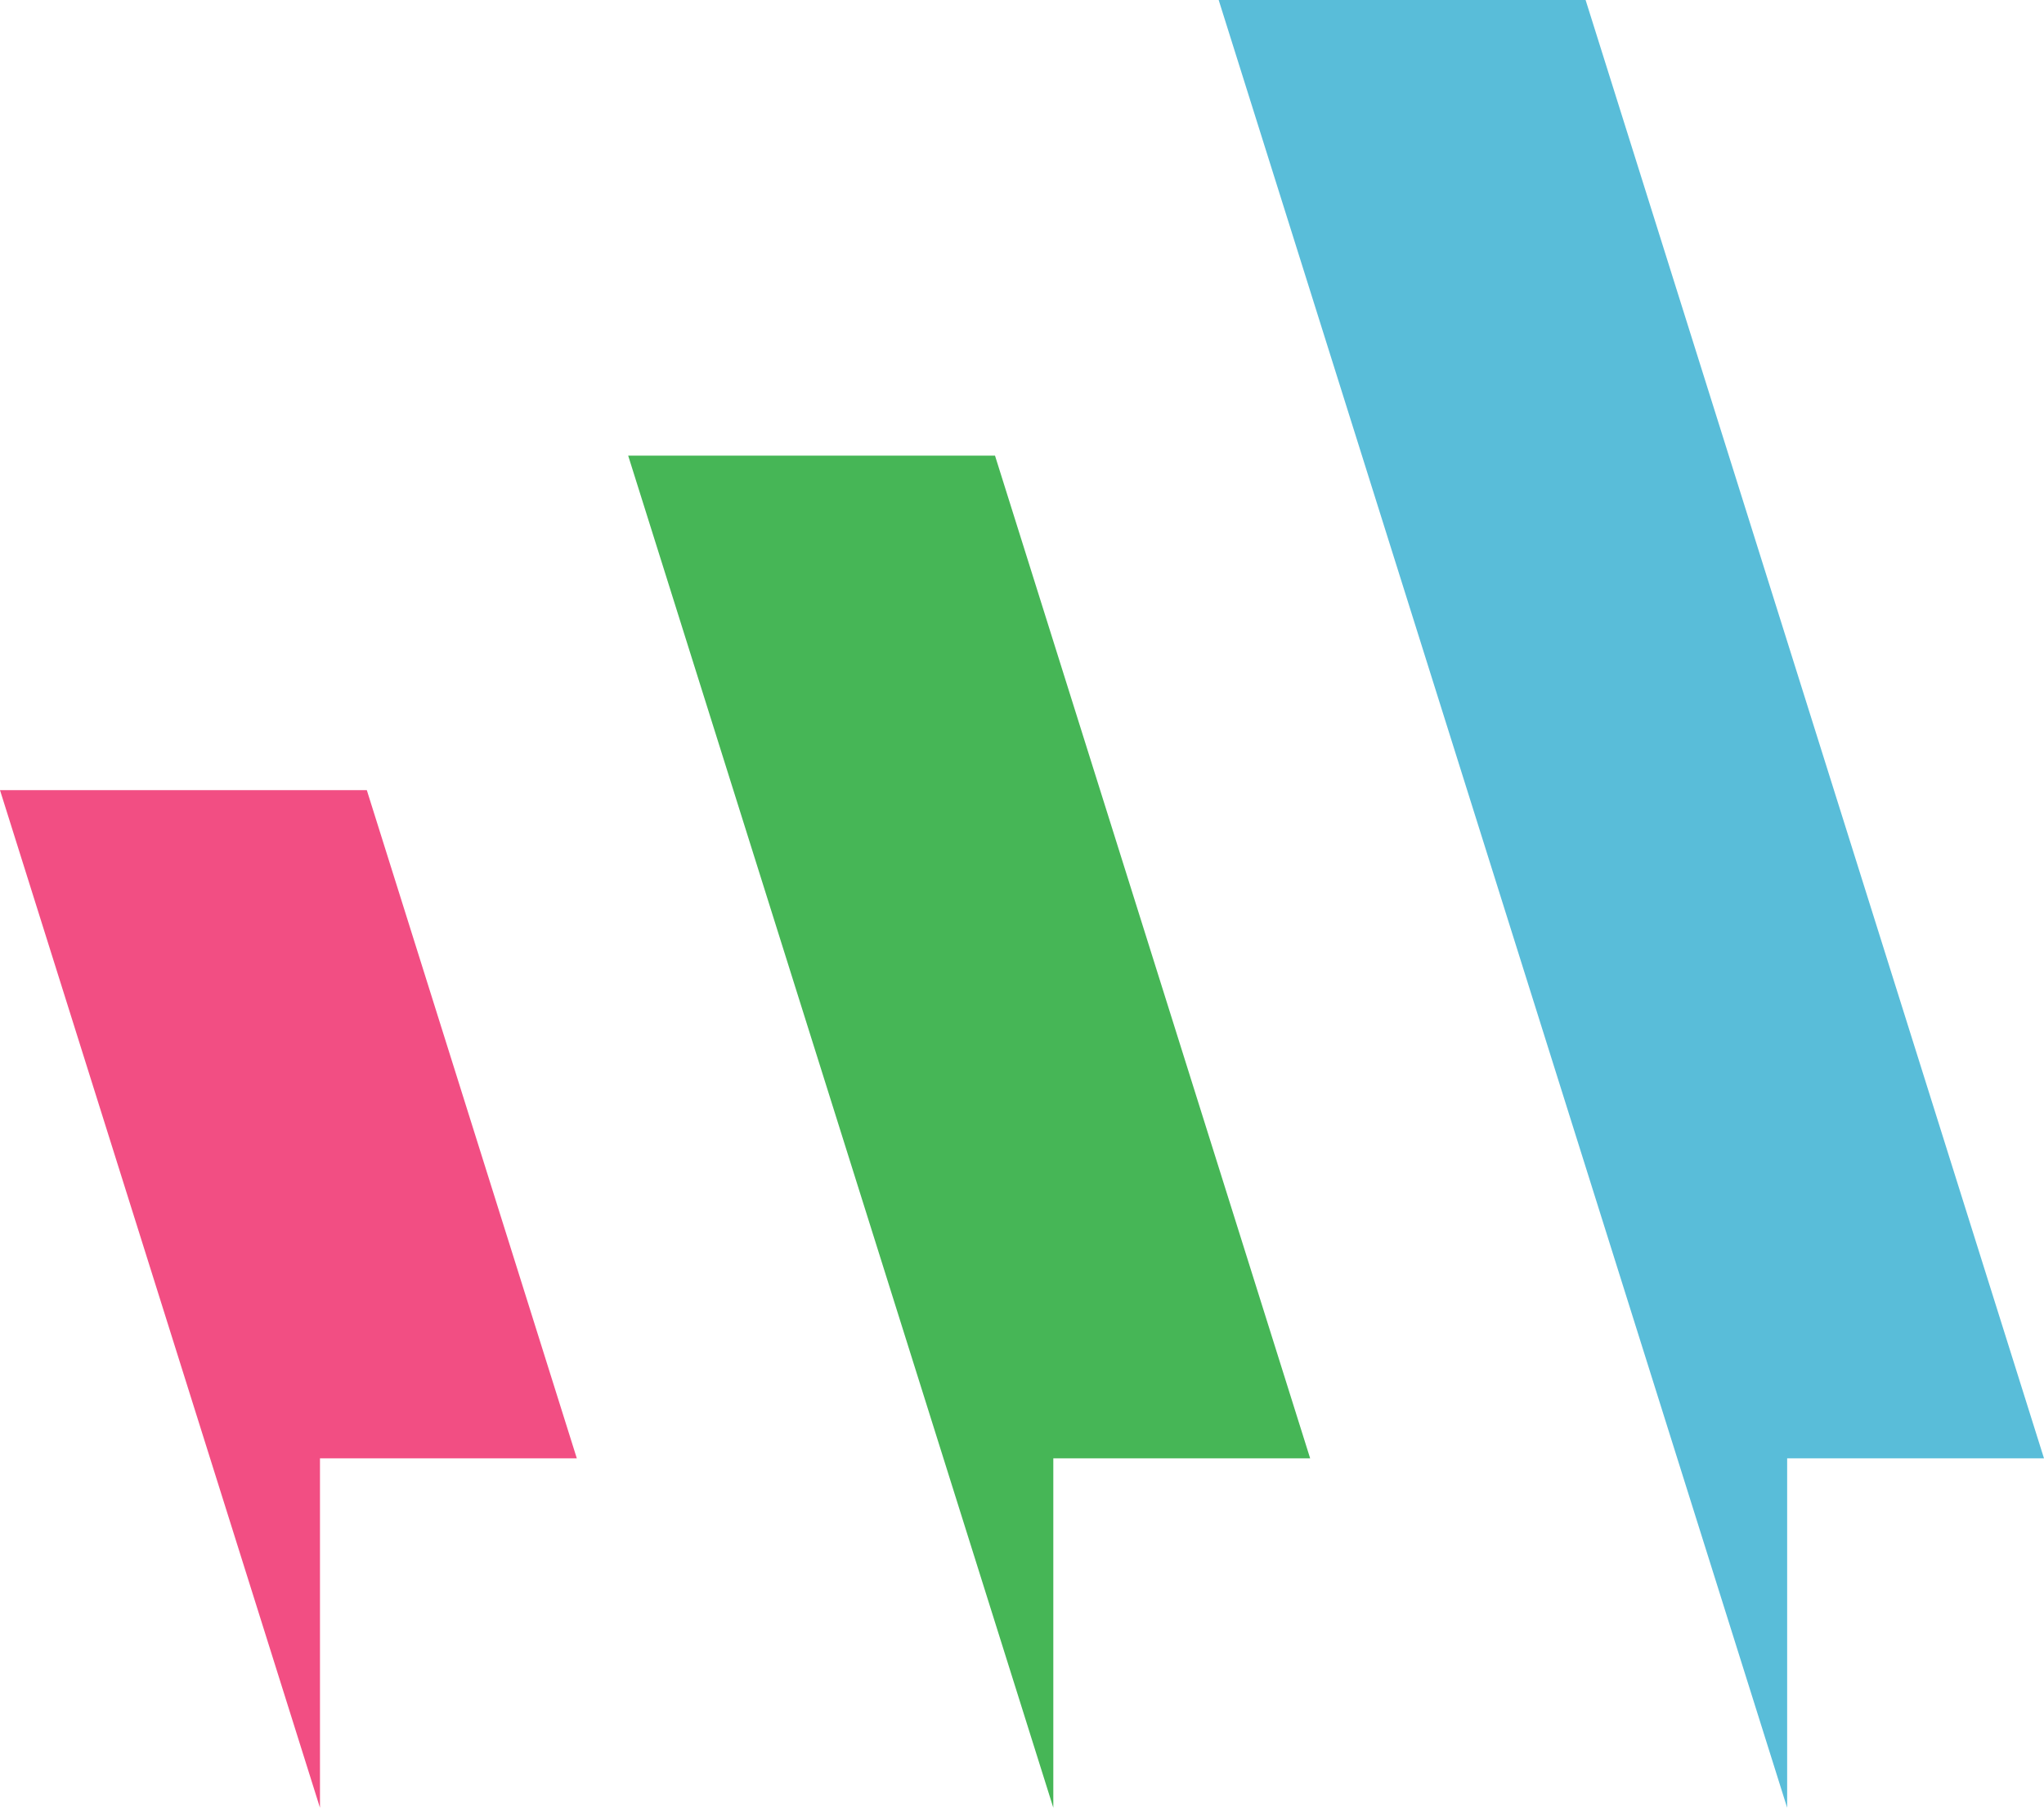 <?xml version="1.0" encoding="UTF-8"?><svg id="Layer_1" xmlns="http://www.w3.org/2000/svg" viewBox="0 0 203.33 179.8"><defs><style>.cls-1{fill:#f24e83;}.cls-2{fill:#59bdd9;}.cls-3{fill:#46b656;}</style></defs><polygon class="cls-2" points="177.78 179.8 177.78 145.05 203.33 145.05 157.73 0 121.23 0 177.78 179.8"/><polygon class="cls-3" points="98.98 45.32 62.49 45.32 104.78 179.8 104.78 145.05 130.33 145.05 98.98 45.32"/><polygon class="cls-1" points="0 78.59 31.83 179.8 31.83 145.05 57.38 145.05 36.49 78.59 0 78.59"/></svg>
